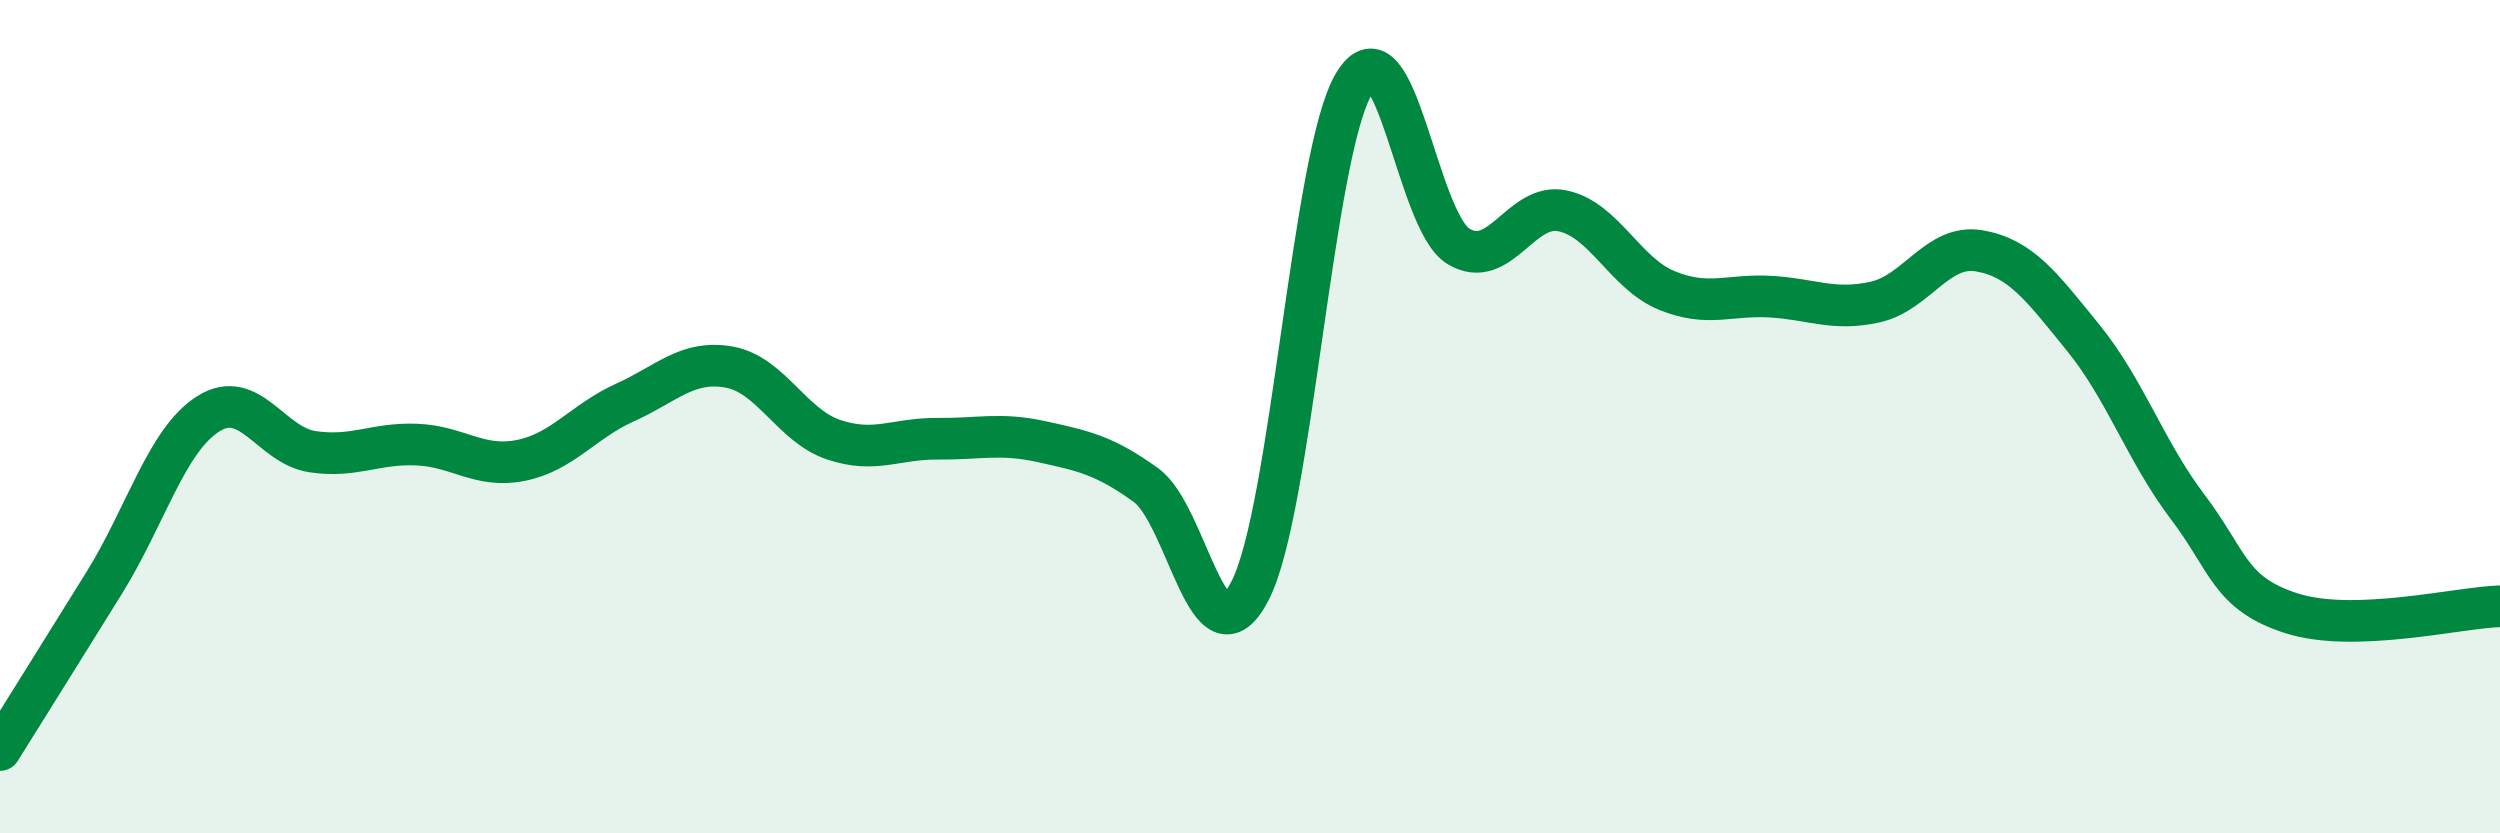 
    <svg width="60" height="20" viewBox="0 0 60 20" xmlns="http://www.w3.org/2000/svg">
      <path
        d="M 0,18 C 0.5,17.2 1.5,15.6 2.5,13.99 C 3.5,12.38 4,10.56 5,9.93 C 6,9.3 6.5,10.69 7.5,10.84 C 8.5,10.99 9,10.63 10,10.67 C 11,10.71 11.5,11.25 12.5,11.05 C 13.5,10.85 14,10.11 15,9.66 C 16,9.21 16.5,8.63 17.5,8.81 C 18.5,8.99 19,10.21 20,10.55 C 21,10.89 21.5,10.52 22.5,10.53 C 23.5,10.54 24,10.38 25,10.6 C 26,10.82 26.5,10.92 27.5,11.64 C 28.5,12.36 29,16.11 30,14.18 C 31,12.25 31.5,3.65 32.5,2 C 33.5,0.35 34,5.3 35,5.91 C 36,6.52 36.5,4.85 37.5,5.06 C 38.5,5.27 39,6.56 40,6.97 C 41,7.38 41.5,7.06 42.5,7.12 C 43.5,7.18 44,7.47 45,7.25 C 46,7.03 46.5,5.85 47.5,6.02 C 48.5,6.19 49,6.88 50,8.11 C 51,9.34 51.5,10.84 52.5,12.16 C 53.5,13.48 53.5,14.24 55,14.72 C 56.5,15.2 59,14.58 60,14.55L60 20L0 20Z"
        fill="#008740"
        opacity="0.1"
        stroke-linecap="round"
        stroke-linejoin="round"
      />
      <path
        d="M 0,18 C 0.5,17.2 1.5,15.6 2.5,13.99 C 3.5,12.38 4,10.56 5,9.93 C 6,9.3 6.5,10.69 7.5,10.84 C 8.5,10.99 9,10.63 10,10.67 C 11,10.71 11.5,11.25 12.5,11.05 C 13.5,10.85 14,10.11 15,9.66 C 16,9.21 16.5,8.63 17.5,8.81 C 18.5,8.99 19,10.21 20,10.55 C 21,10.89 21.5,10.52 22.5,10.53 C 23.5,10.54 24,10.38 25,10.6 C 26,10.82 26.5,10.92 27.5,11.64 C 28.5,12.36 29,16.11 30,14.18 C 31,12.25 31.5,3.65 32.5,2 C 33.5,0.35 34,5.3 35,5.91 C 36,6.52 36.5,4.85 37.5,5.06 C 38.5,5.27 39,6.56 40,6.97 C 41,7.38 41.5,7.06 42.5,7.12 C 43.5,7.18 44,7.47 45,7.25 C 46,7.03 46.5,5.85 47.5,6.02 C 48.5,6.19 49,6.88 50,8.11 C 51,9.34 51.5,10.84 52.5,12.16 C 53.5,13.48 53.5,14.24 55,14.72 C 56.5,15.2 59,14.58 60,14.55"
        stroke="#008740"
        stroke-width="1"
        fill="none"
        stroke-linecap="round"
        stroke-linejoin="round"
      />
    </svg>
  